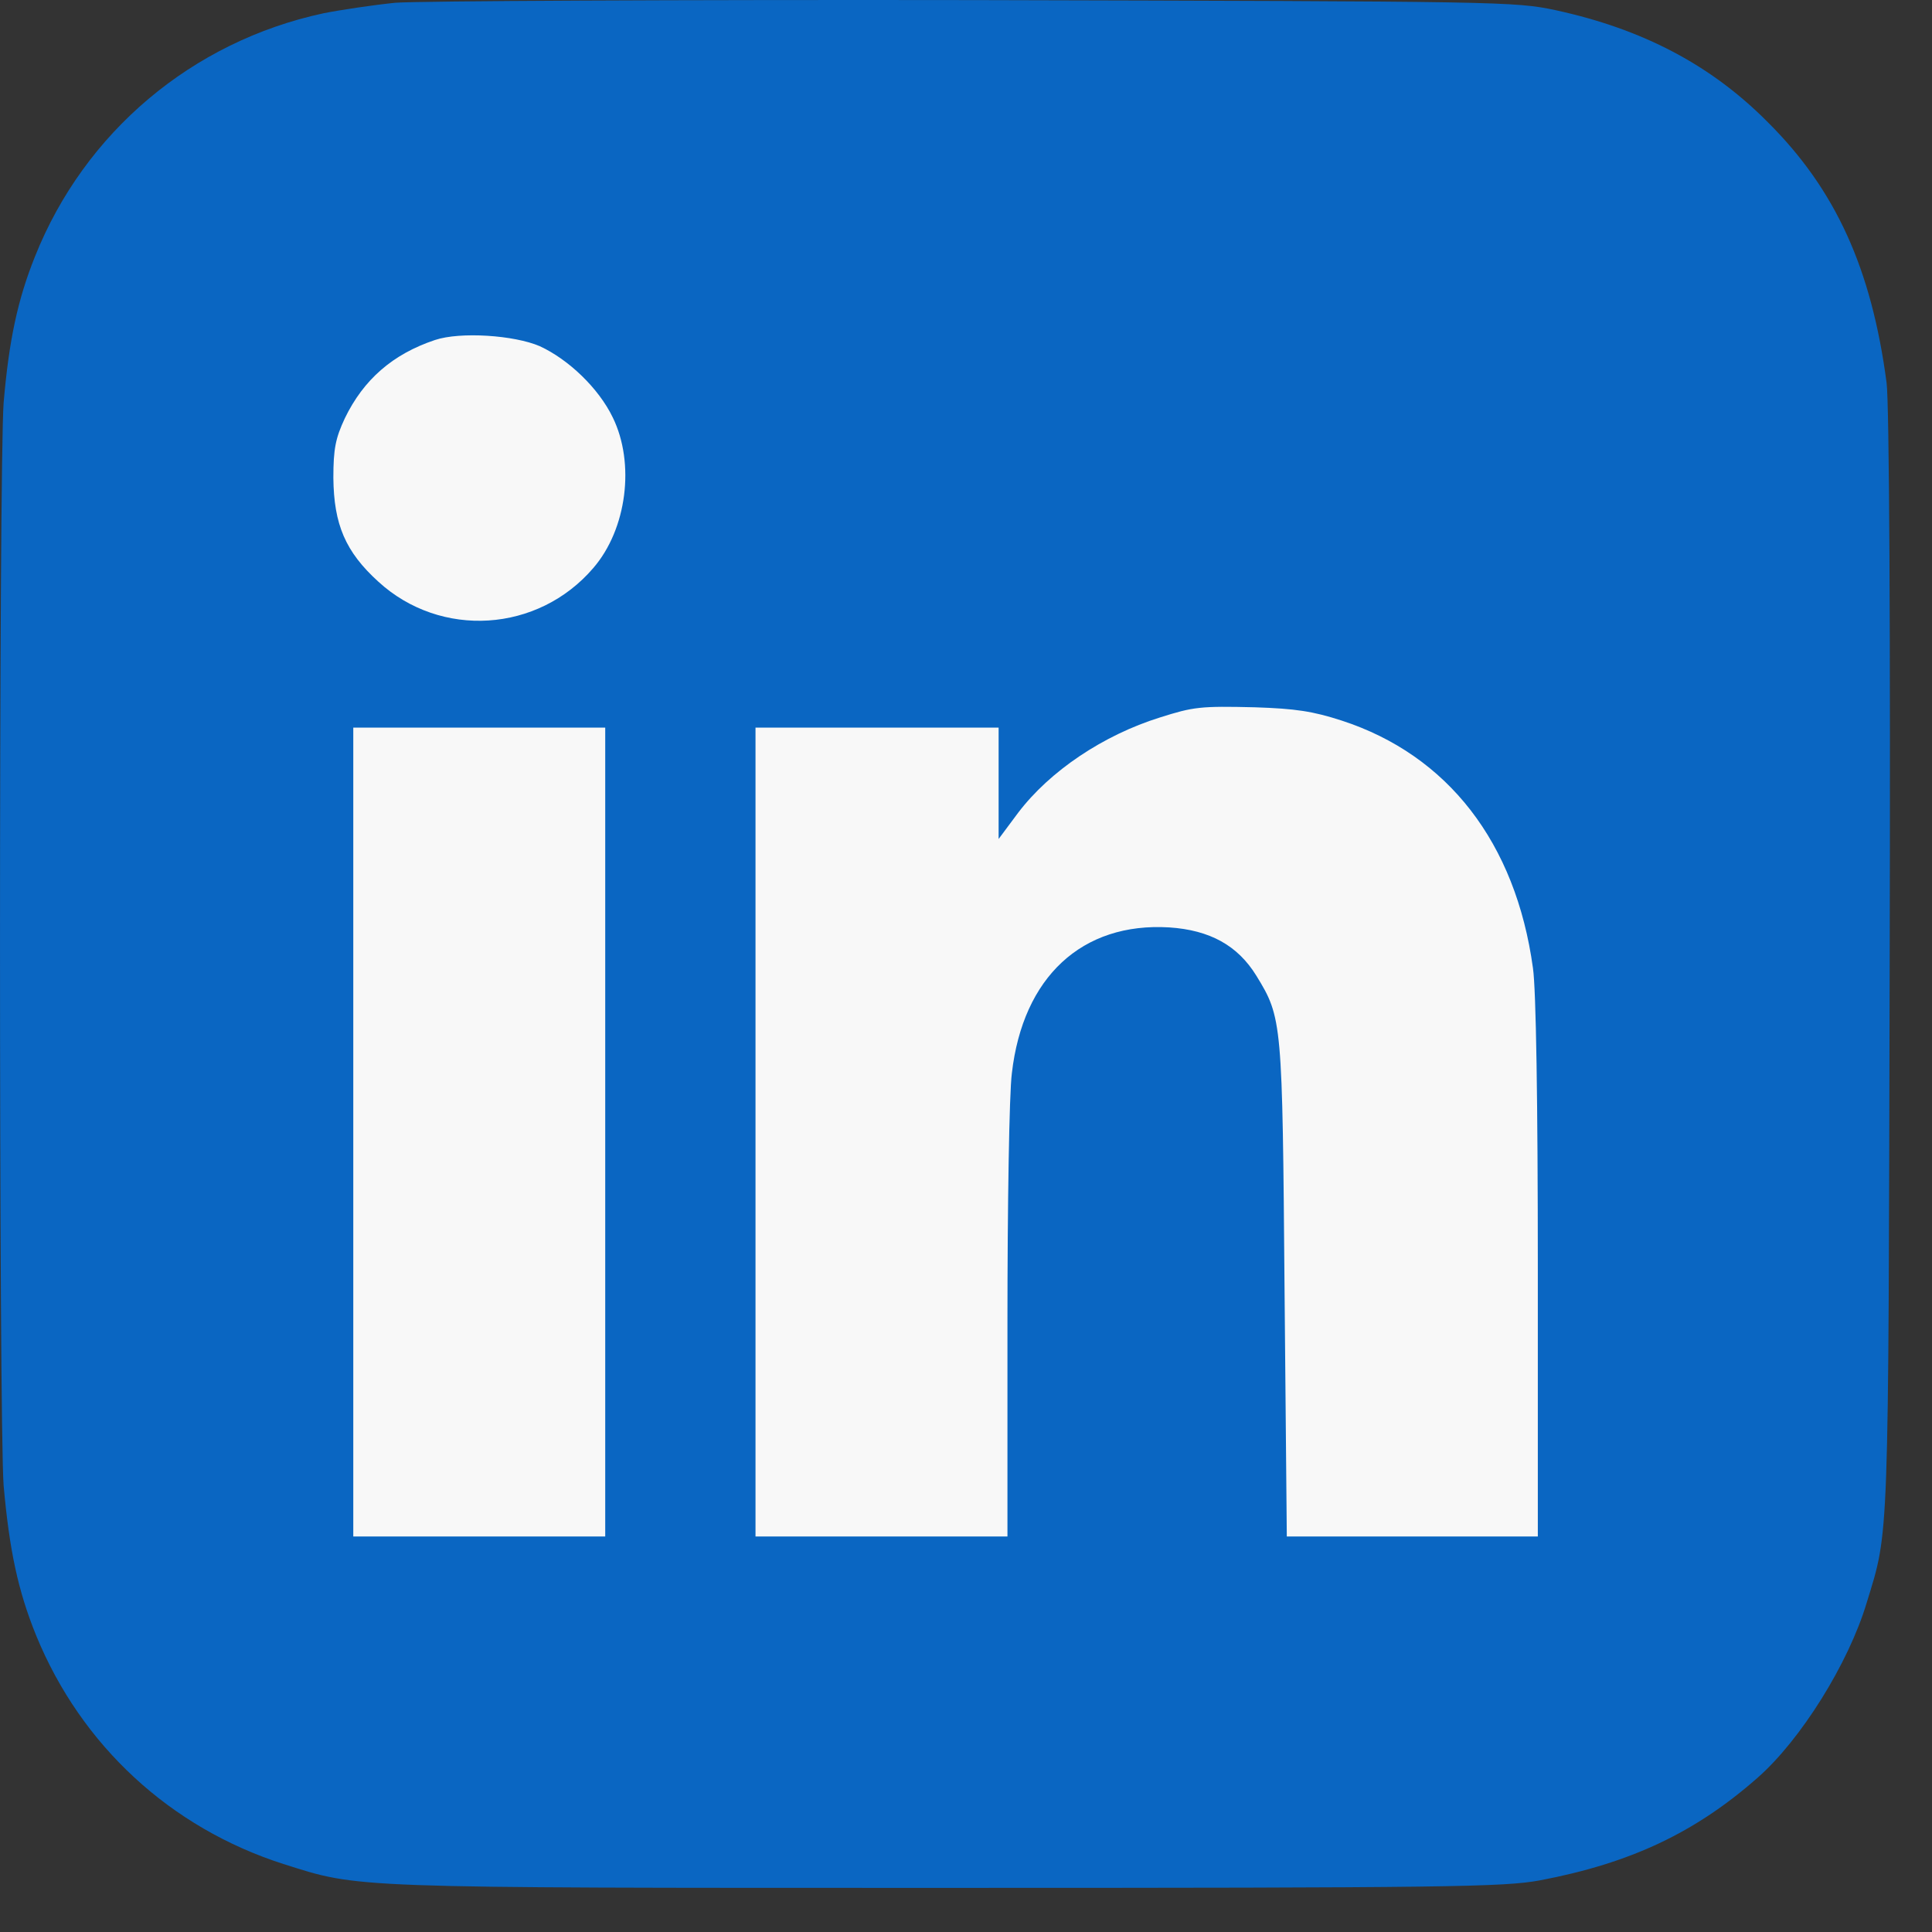 <?xml version="1.0" encoding="UTF-8"?> <svg xmlns="http://www.w3.org/2000/svg" width="42" height="42" viewBox="0 0 42 42" fill="none"><rect x="0" y="0" width="42" height="42" fill="#333333" stroke="none"/><rect x="4.029" y="4.672" width="32.574" height="31.709" fill="#F8F8F8"></rect><path d="M8.593 0.06C8.122 0.108 7.411 0.213 7.026 0.29C4.173 0.905 1.838 2.875 0.761 5.575C0.387 6.507 0.195 7.391 0.079 8.755C-0.026 10.13 -0.026 30.923 0.079 32.297C0.204 33.69 0.387 34.574 0.79 35.564C1.77 37.947 3.702 39.734 6.162 40.522C7.834 41.05 7.478 41.041 20.555 41.041C31.529 41.041 32.691 41.022 33.479 40.877C35.449 40.503 36.852 39.84 38.207 38.648C39.148 37.822 40.186 36.16 40.58 34.843C41.07 33.248 41.051 33.7 41.08 20.959C41.099 13.637 41.07 8.765 41.013 8.323C40.686 5.844 39.907 4.124 38.428 2.654C37.198 1.414 35.718 0.636 33.825 0.223C32.922 0.031 32.663 0.031 21.18 0.002C14.733 -0.008 9.073 0.021 8.593 0.06ZM11.735 7.526C12.359 7.814 13.013 8.438 13.32 9.073C13.81 10.072 13.628 11.504 12.897 12.349C11.696 13.752 9.582 13.886 8.227 12.647C7.507 11.994 7.257 11.398 7.247 10.389C7.247 9.755 7.295 9.524 7.497 9.092C7.901 8.256 8.535 7.698 9.457 7.391C10.005 7.208 11.177 7.285 11.735 7.526ZM29.165 15.664C31.471 16.414 32.951 18.316 33.325 21.045C33.393 21.506 33.431 23.956 33.431 27.598V33.402H30.702H27.974L27.925 28.04C27.877 22.198 27.877 22.131 27.31 21.208C26.907 20.555 26.302 20.219 25.418 20.161C23.525 20.046 22.237 21.237 21.997 23.332C21.939 23.774 21.901 26.215 21.901 28.761V33.402H19.162H16.424V24.61V15.818H19.066H21.709V17.029V18.239L22.131 17.672C22.823 16.759 23.986 15.981 25.216 15.597C25.946 15.366 26.09 15.347 27.282 15.376C28.166 15.405 28.54 15.462 29.165 15.664ZM13.157 24.61V33.402H10.418H7.68V24.61V15.818H10.418H13.157V24.61Z" fill="#0A66C2"></path></svg> 